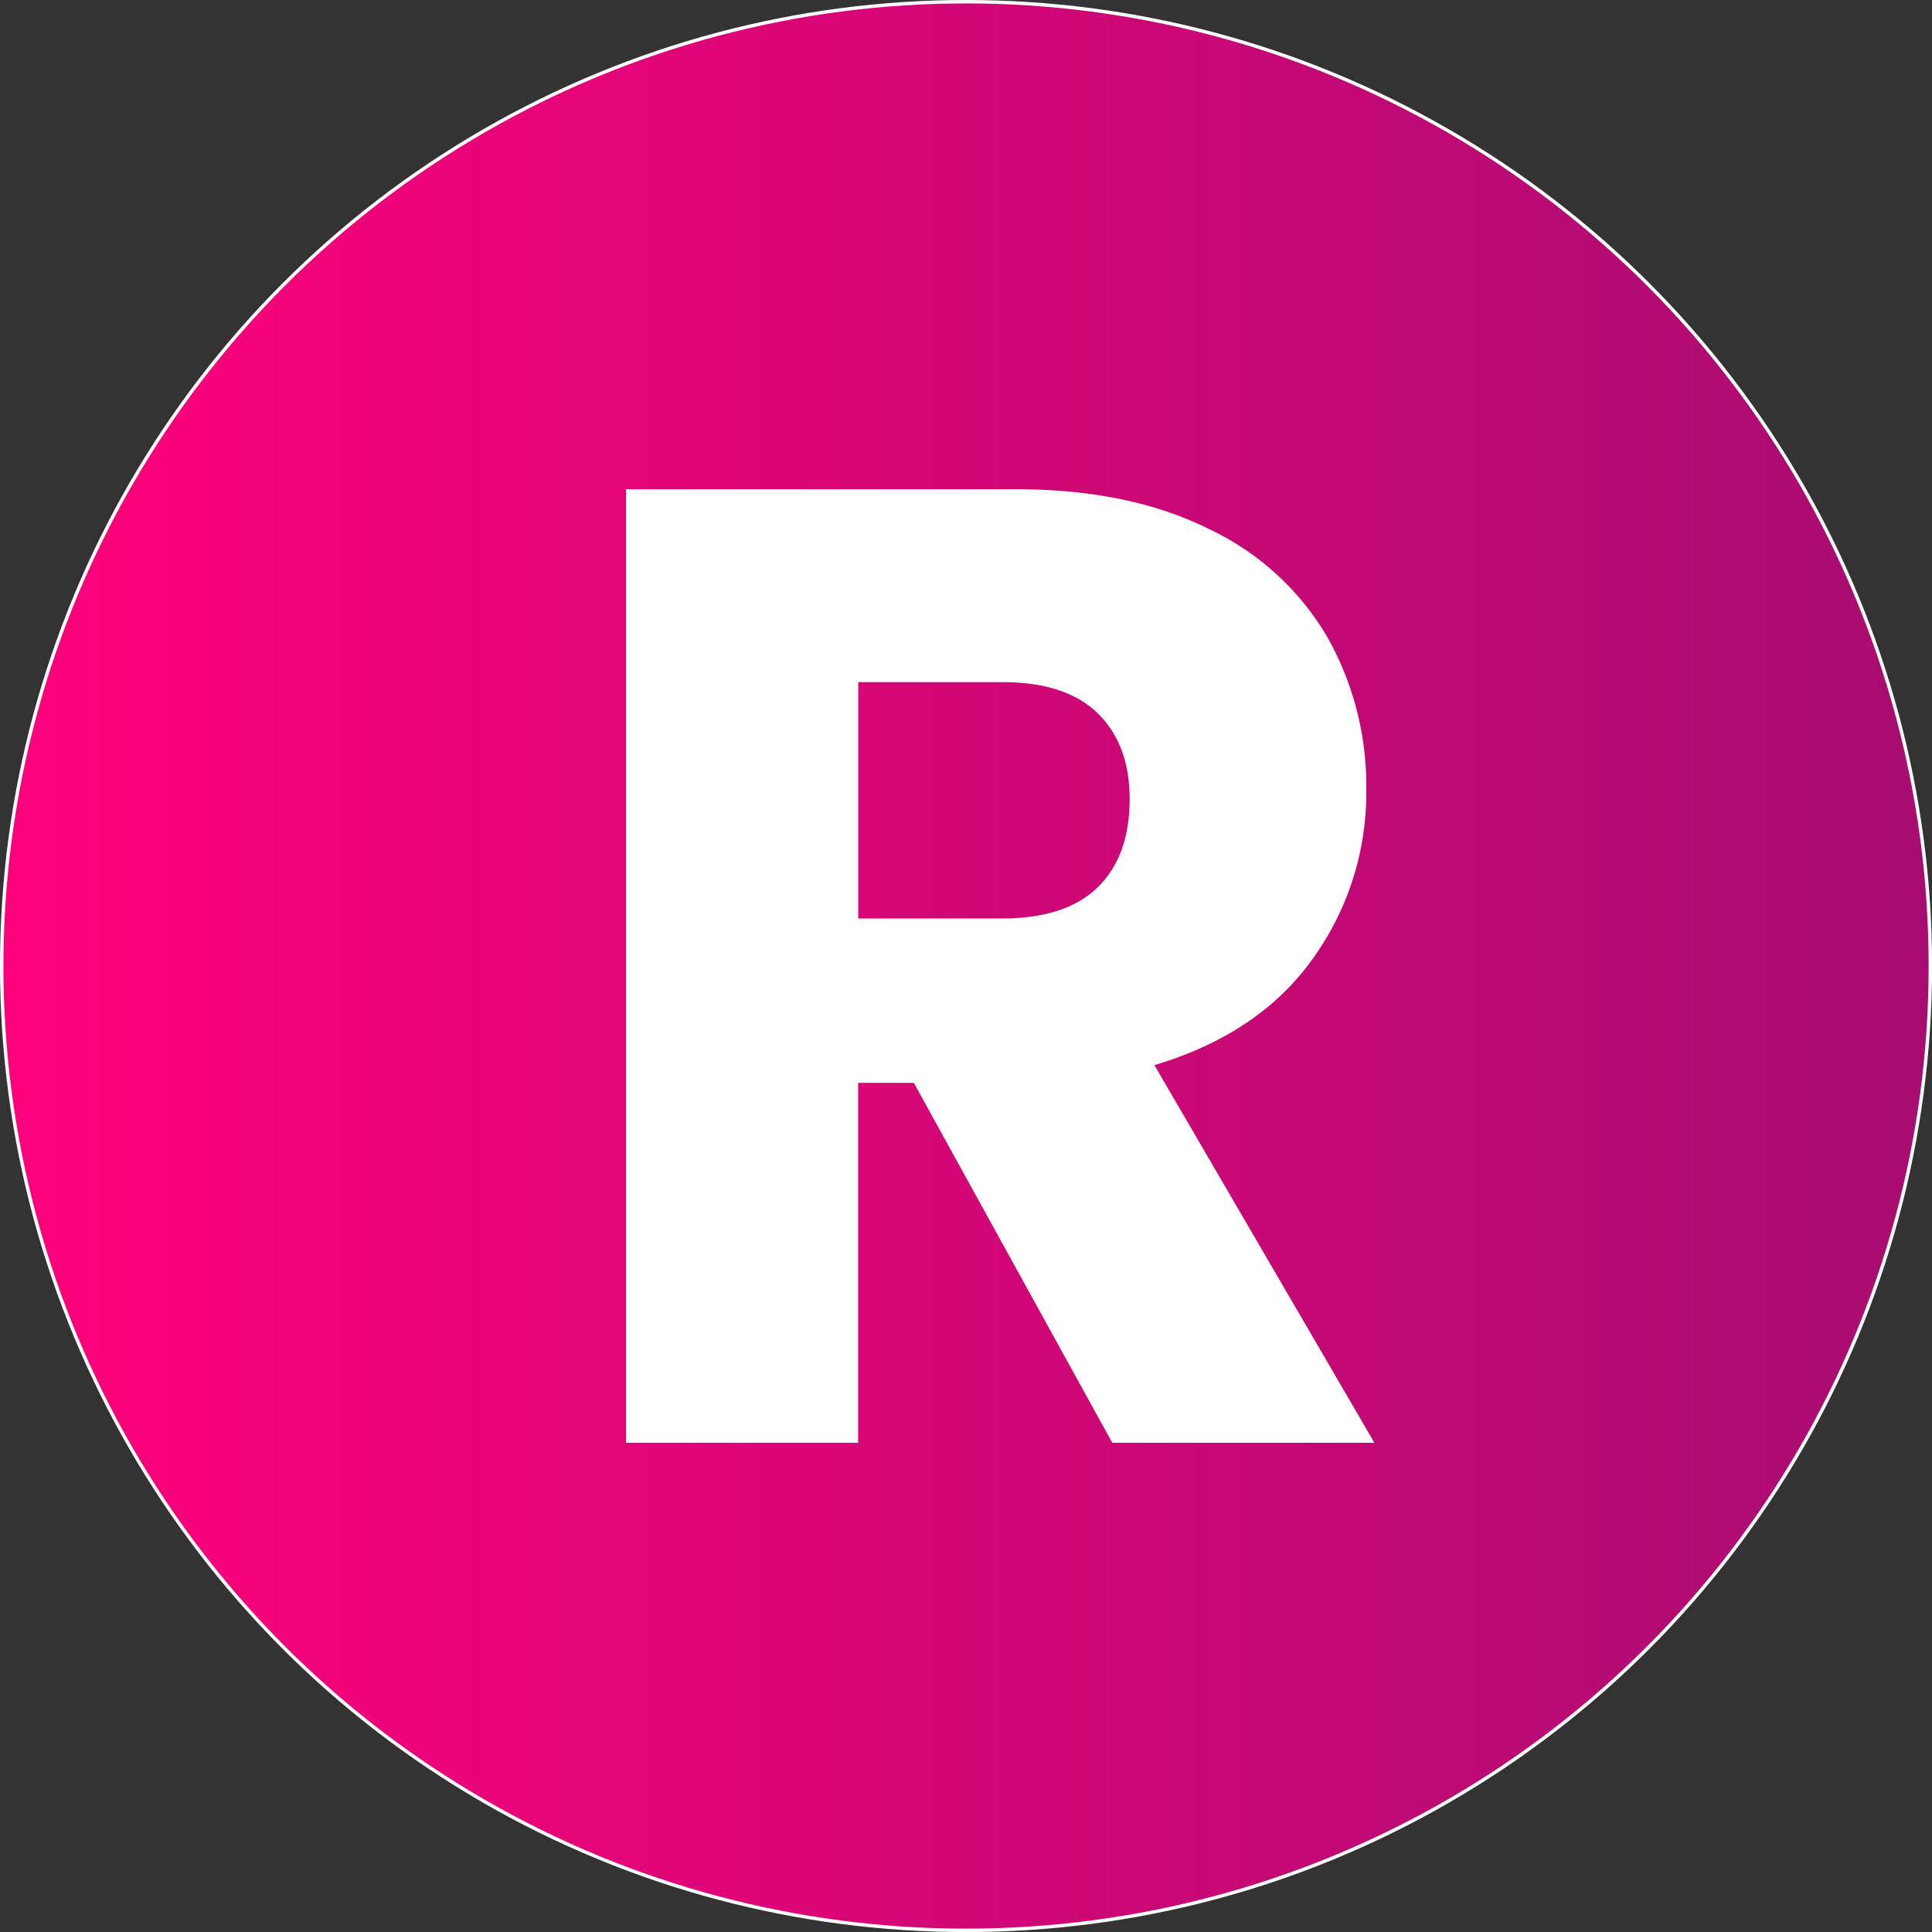 <svg xmlns="http://www.w3.org/2000/svg" xmlns:xlink="http://www.w3.org/1999/xlink" viewBox="0 0 282.35 282.35"><rect x="0" y="0" width="282.35" height="282.35" fill="#333333" stroke="none"/><defs><style>.a{stroke:#fff;stroke-miterlimit:10;stroke-width:0.5px;fill:url(#a);}.b{fill:#fff;}</style><linearGradient id="a" x1="0.25" y1="141.18" x2="282.1" y2="141.18" gradientUnits="userSpaceOnUse"><stop offset="0" stop-color="#ff007b"></stop><stop offset="1" stop-color="#a70c71"></stop></linearGradient></defs><circle class="a" cx="141.18" cy="141.18" r="140.93"></circle><path class="b" d="M162.55,210.85l-29-52.6h-8.14v52.6H91.49V71.5h57q16.47,0,28.09,5.76A39.65,39.65,0,0,1,193.92,93a44.11,44.11,0,0,1,5.75,22.33,41.44,41.44,0,0,1-7.84,24.81Q184,151.1,168.71,155.66l32.15,55.19Zm-37.12-76.62h21q9.33,0,14-4.57t4.66-12.9q0-7.94-4.66-12.51t-14-4.56h-21Z"></path></svg>